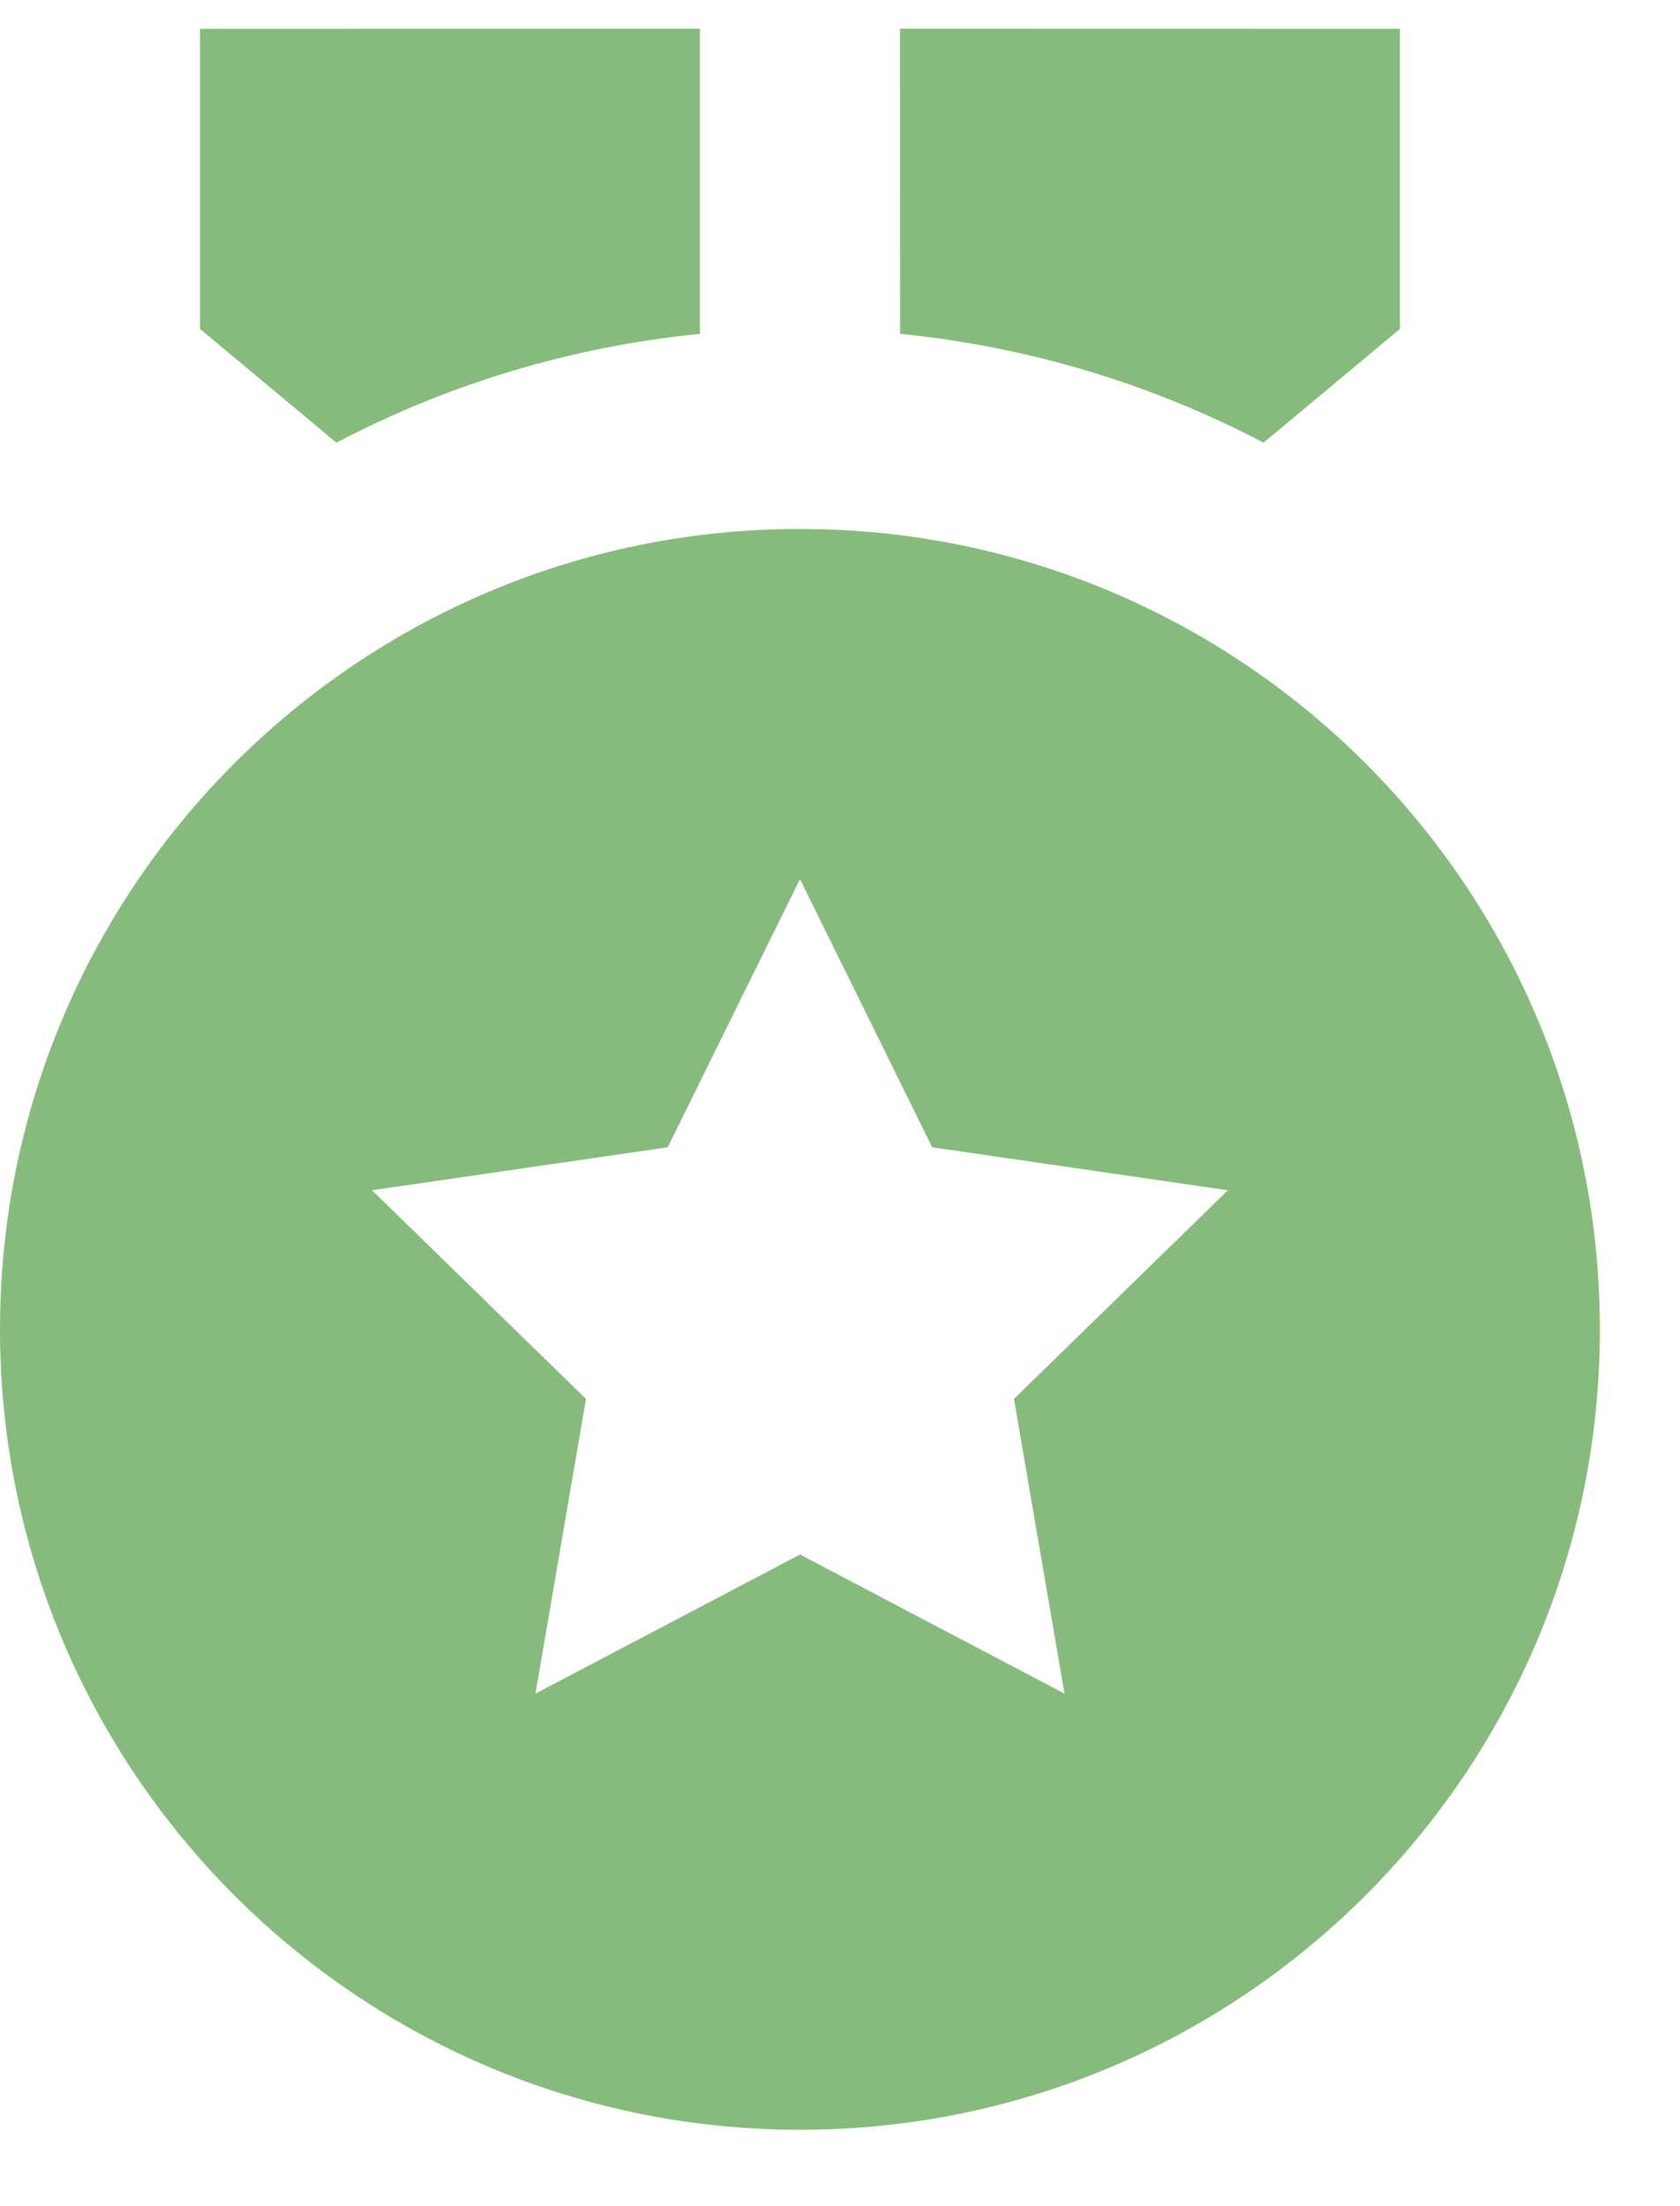 <svg width="16" height="21" viewBox="0 0 16 21" fill="none" xmlns="http://www.w3.org/2000/svg">
<path d="M7.619 5.035C11.826 5.035 15.237 8.446 15.237 12.654C15.237 16.862 11.826 20.273 7.619 20.273C3.411 20.273 0 16.862 0 12.654C0 8.446 3.411 5.035 7.619 5.035ZM7.619 8.368L6.359 10.921L3.543 11.33L5.581 13.316L5.1 16.121L7.619 14.797L10.138 16.121L9.657 13.316L11.694 11.33L8.878 10.921L7.619 8.368ZM8.571 0.273L13.333 0.274V3.131L12.034 4.214C10.981 3.662 9.811 3.301 8.572 3.178L8.571 0.273ZM6.666 0.273L6.666 3.178C5.427 3.301 4.257 3.661 3.204 4.214L1.905 3.131V0.274L6.666 0.273Z" fill="#87bb7e"/>
</svg>
